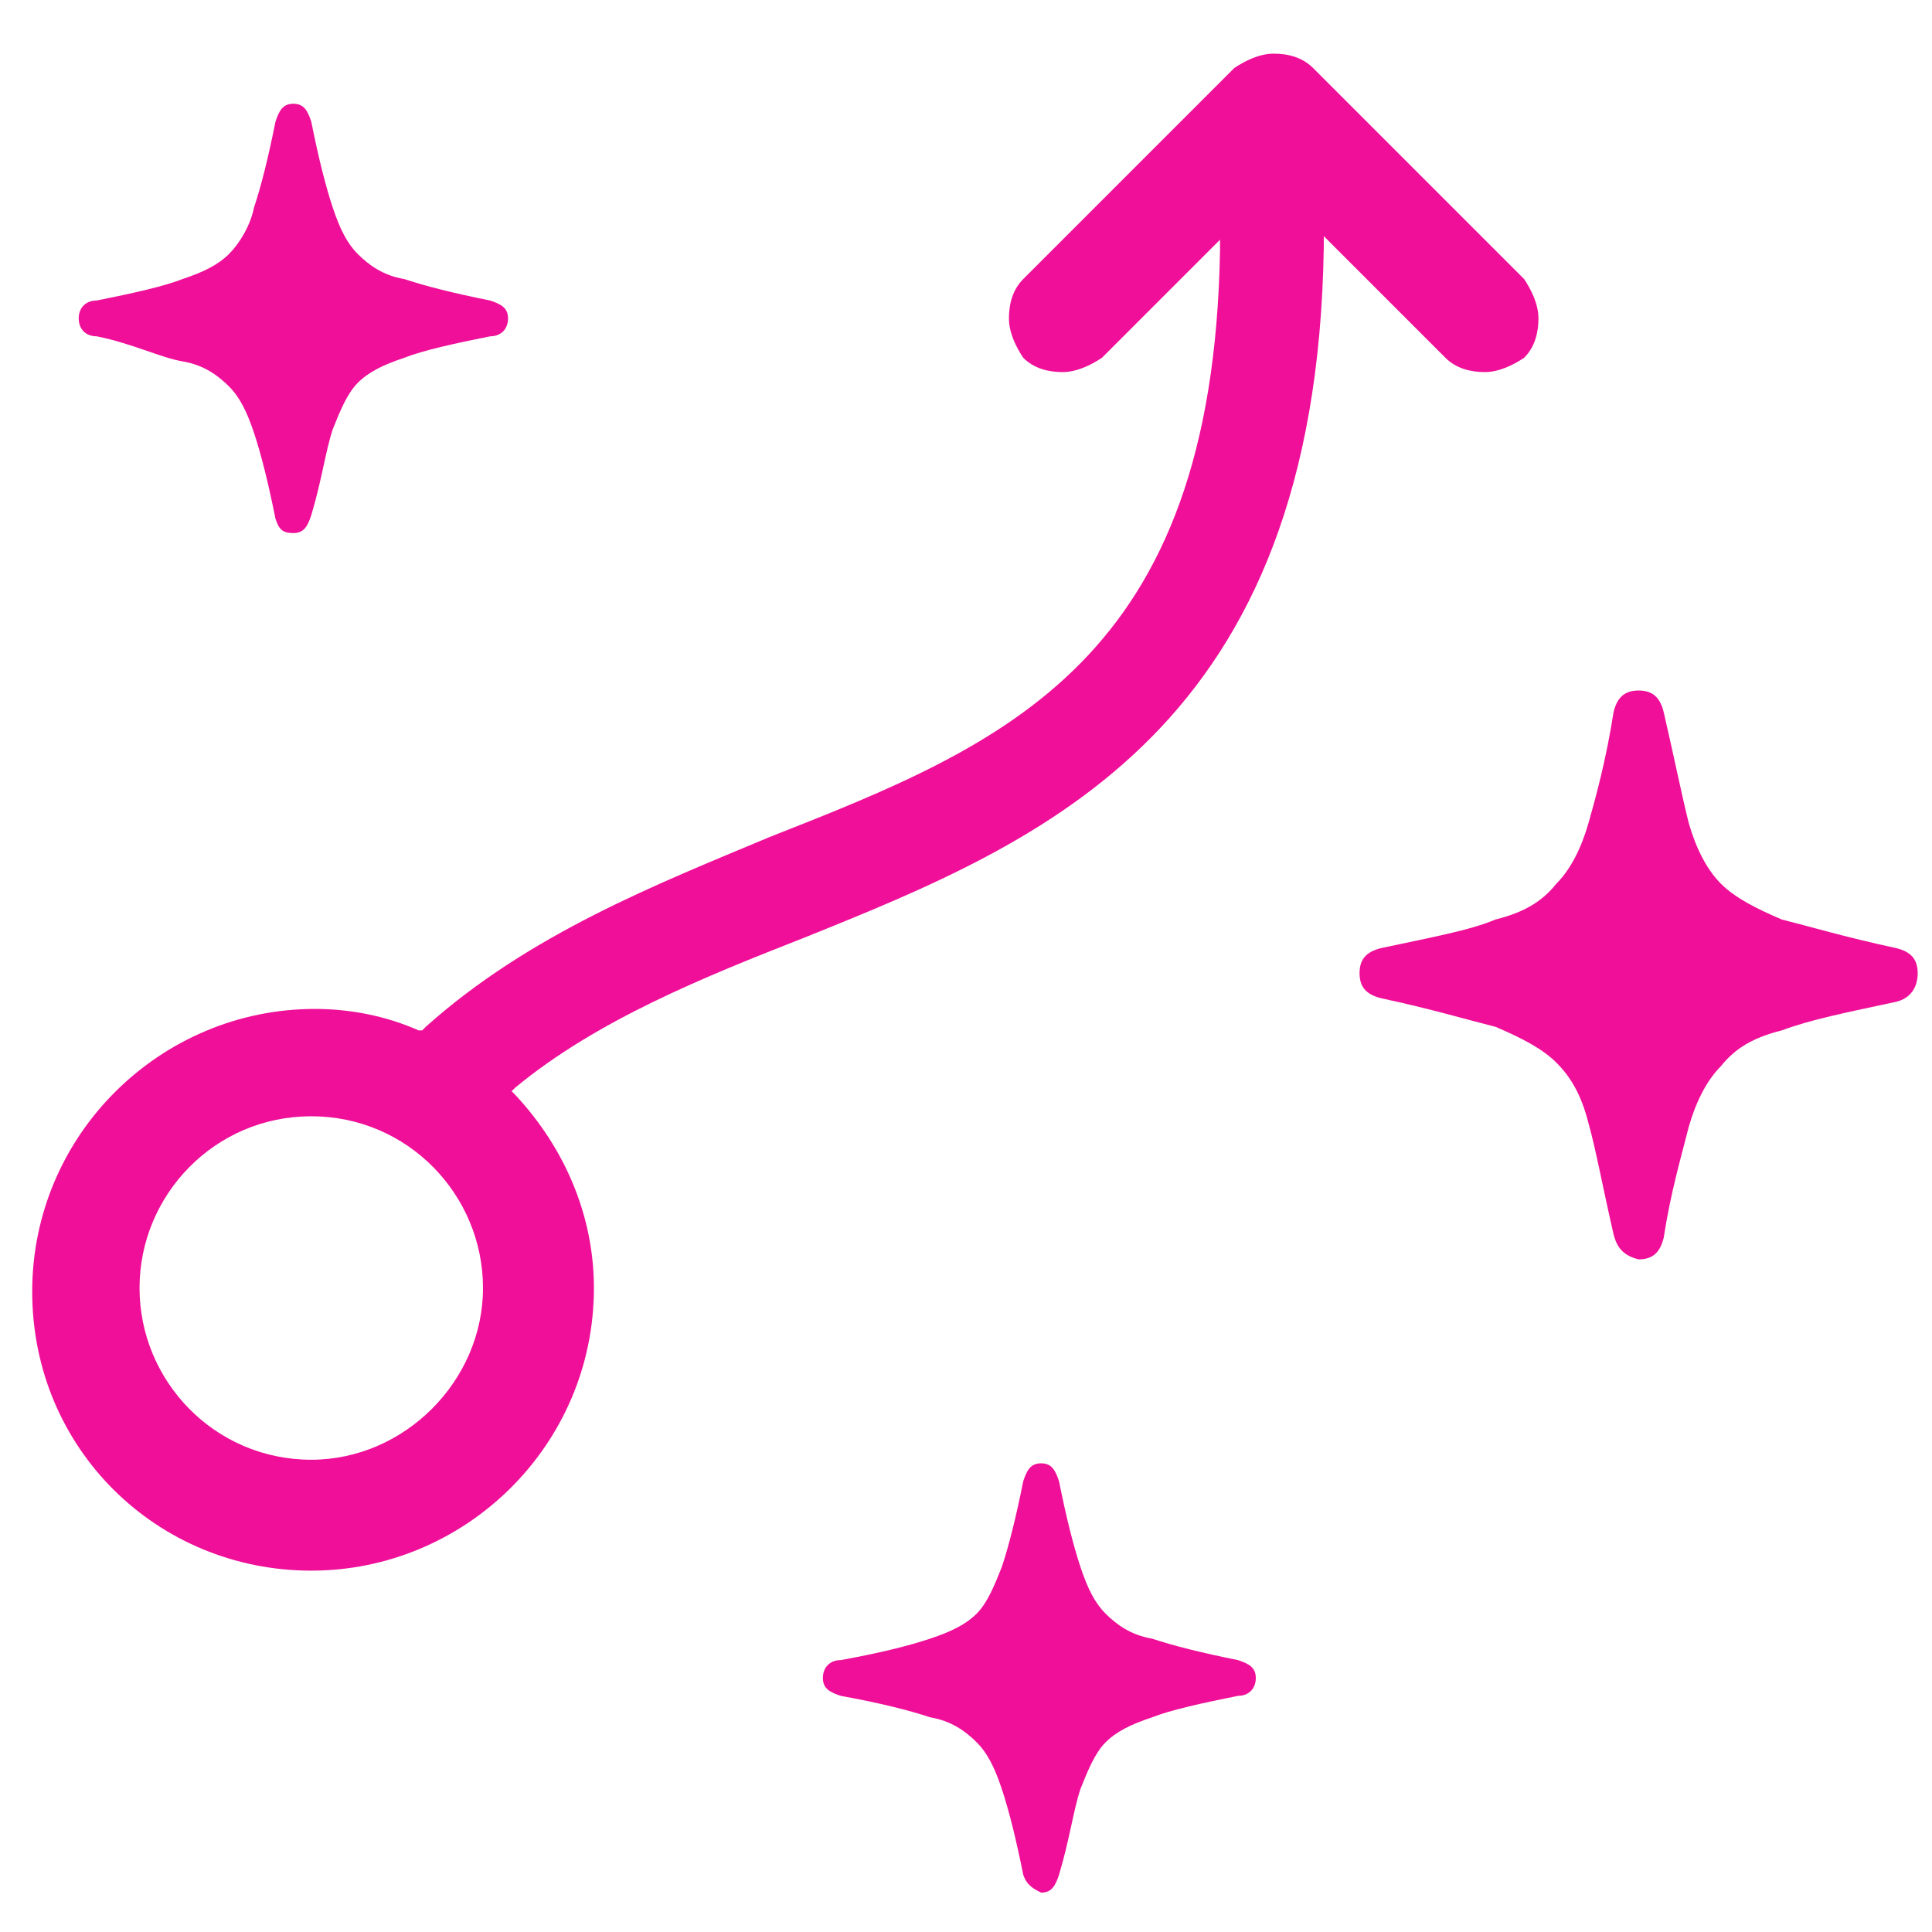 <?xml version="1.0" encoding="utf-8"?>
<!-- Generator: Adobe Illustrator 26.3.1, SVG Export Plug-In . SVG Version: 6.00 Build 0)  -->
<svg version="1.1" id="a" xmlns="http://www.w3.org/2000/svg" xmlns:xlink="http://www.w3.org/1999/xlink" x="0px" y="0px"
	 viewBox="0 0 54 54" style="enable-background:new 0 0 54 54;" xml:space="preserve">
<style type="text/css">
	.st0{fill:none;}
	.st1{fill:#F00F99;}
</style>
<g>
	<rect x="0" y="0" class="st0" width="54" height="54"/>
</g>
<g>
	<path class="st1" d="M8.7,43.9c4.3,0,7.9-3.5,7.9-7.9c0-2-0.8-3.9-2.2-5.4l-0.1-0.1l0.1-0.1c2.3-1.9,5.3-3.1,8.1-4.2
		c6.7-2.7,14.3-5.8,14.5-19.3l0-0.3l3.4,3.4c0.3,0.3,0.7,0.4,1.1,0.4c0.4,0,0.8-0.2,1.1-0.4c0.3-0.3,0.4-0.7,0.4-1.1
		c0-0.4-0.2-0.8-0.4-1.1l-5.9-5.9c-0.3-0.3-0.7-0.4-1.1-0.4c-0.4,0-0.8,0.2-1.1,0.4l-5.9,5.9c-0.3,0.3-0.4,0.7-0.4,1.1
		c0,0.4,0.2,0.8,0.4,1.1c0.3,0.3,0.7,0.4,1.1,0.4c0,0,0,0,0,0c0.4,0,0.8-0.2,1.1-0.4l3.3-3.3l0,0.3c-0.2,11.5-6,13.8-12.6,16.4
		c-3.1,1.3-6.7,2.7-9.6,5.3l-0.1,0.1l-0.1,0c-0.9-0.4-1.9-0.6-2.9-0.6c-4.3,0-7.9,3.5-7.9,7.9S4.4,43.9,8.7,43.9z M8.7,31.2
		c2.7,0,4.8,2.2,4.8,4.8s-2.2,4.8-4.8,4.8c-2.7,0-4.8-2.2-4.8-4.8S6,31.2,8.7,31.2z"/>
	<path class="st1" d="M28.6,52.4c-0.2-1-0.4-1.8-0.6-2.4c-0.2-0.6-0.4-1-0.7-1.3c-0.3-0.3-0.7-0.6-1.3-0.7c-0.6-0.2-1.4-0.4-2.5-0.6
		c-0.3-0.1-0.5-0.2-0.5-0.5c0-0.3,0.2-0.5,0.5-0.5c1.1-0.2,1.9-0.4,2.5-0.6c0.6-0.2,1-0.4,1.3-0.7c0.3-0.3,0.5-0.8,0.7-1.3
		c0.2-0.6,0.4-1.4,0.6-2.4c0.1-0.3,0.2-0.5,0.5-0.5c0.3,0,0.4,0.2,0.5,0.5c0.2,1,0.4,1.8,0.6,2.4c0.2,0.6,0.4,1,0.7,1.3
		c0.3,0.3,0.7,0.6,1.3,0.7c0.6,0.2,1.4,0.4,2.4,0.6c0.3,0.1,0.5,0.2,0.5,0.5c0,0.3-0.2,0.5-0.5,0.5c-1,0.2-1.9,0.4-2.4,0.6
		c-0.6,0.2-1,0.4-1.3,0.7c-0.3,0.3-0.5,0.8-0.7,1.3c-0.2,0.6-0.3,1.4-0.6,2.4c-0.1,0.3-0.2,0.5-0.5,0.5
		C28.9,52.8,28.7,52.7,28.6,52.4z"/>
	<path class="st1" d="M45.1,34.5c-0.3-1.3-0.5-2.4-0.7-3.1c-0.2-0.8-0.5-1.3-0.9-1.7c-0.4-0.4-1-0.7-1.7-1c-0.8-0.2-1.8-0.5-3.2-0.8
		c-0.4-0.1-0.6-0.3-0.6-0.7s0.2-0.6,0.6-0.7c1.4-0.3,2.5-0.5,3.2-0.8c0.8-0.2,1.3-0.5,1.7-1c0.4-0.4,0.7-1,0.9-1.7
		c0.2-0.7,0.5-1.8,0.7-3.1c0.1-0.4,0.3-0.6,0.7-0.6c0.4,0,0.6,0.2,0.7,0.6c0.3,1.3,0.5,2.3,0.7,3.1c0.2,0.7,0.5,1.3,0.9,1.7
		c0.4,0.4,1,0.7,1.7,1c0.8,0.2,1.8,0.5,3.2,0.8c0.4,0.1,0.6,0.3,0.6,0.7S53.4,27.9,53,28c-1.4,0.3-2.4,0.5-3.2,0.8
		c-0.8,0.2-1.3,0.5-1.7,1c-0.4,0.4-0.7,1-0.9,1.7c-0.2,0.8-0.5,1.8-0.7,3.1c-0.1,0.4-0.3,0.6-0.7,0.6C45.4,35.1,45.2,34.9,45.1,34.5
		z"/>
	<path class="st1" d="M7.7,14.5c-0.2-1-0.4-1.8-0.6-2.4c-0.2-0.6-0.4-1-0.7-1.3c-0.3-0.3-0.7-0.6-1.3-0.7S3.7,9.6,2.7,9.4
		C2.4,9.4,2.2,9.2,2.2,8.9c0-0.3,0.2-0.5,0.5-0.5C3.7,8.2,4.6,8,5.1,7.8c0.6-0.2,1-0.4,1.3-0.7C6.7,6.8,7,6.3,7.1,5.8
		c0.2-0.6,0.4-1.4,0.6-2.4c0.1-0.3,0.2-0.5,0.5-0.5c0.3,0,0.4,0.2,0.5,0.5c0.2,1,0.4,1.8,0.6,2.4c0.2,0.6,0.4,1,0.7,1.3
		c0.3,0.3,0.7,0.6,1.3,0.7c0.6,0.2,1.4,0.4,2.4,0.6c0.3,0.1,0.5,0.2,0.5,0.5c0,0.3-0.2,0.5-0.5,0.5c-1,0.2-1.9,0.4-2.4,0.6
		c-0.6,0.2-1,0.4-1.3,0.7c-0.3,0.3-0.5,0.8-0.7,1.3c-0.2,0.6-0.3,1.4-0.6,2.4c-0.1,0.3-0.2,0.5-0.5,0.5C7.9,14.9,7.8,14.8,7.7,14.5z
		"/>
</g>
</svg>